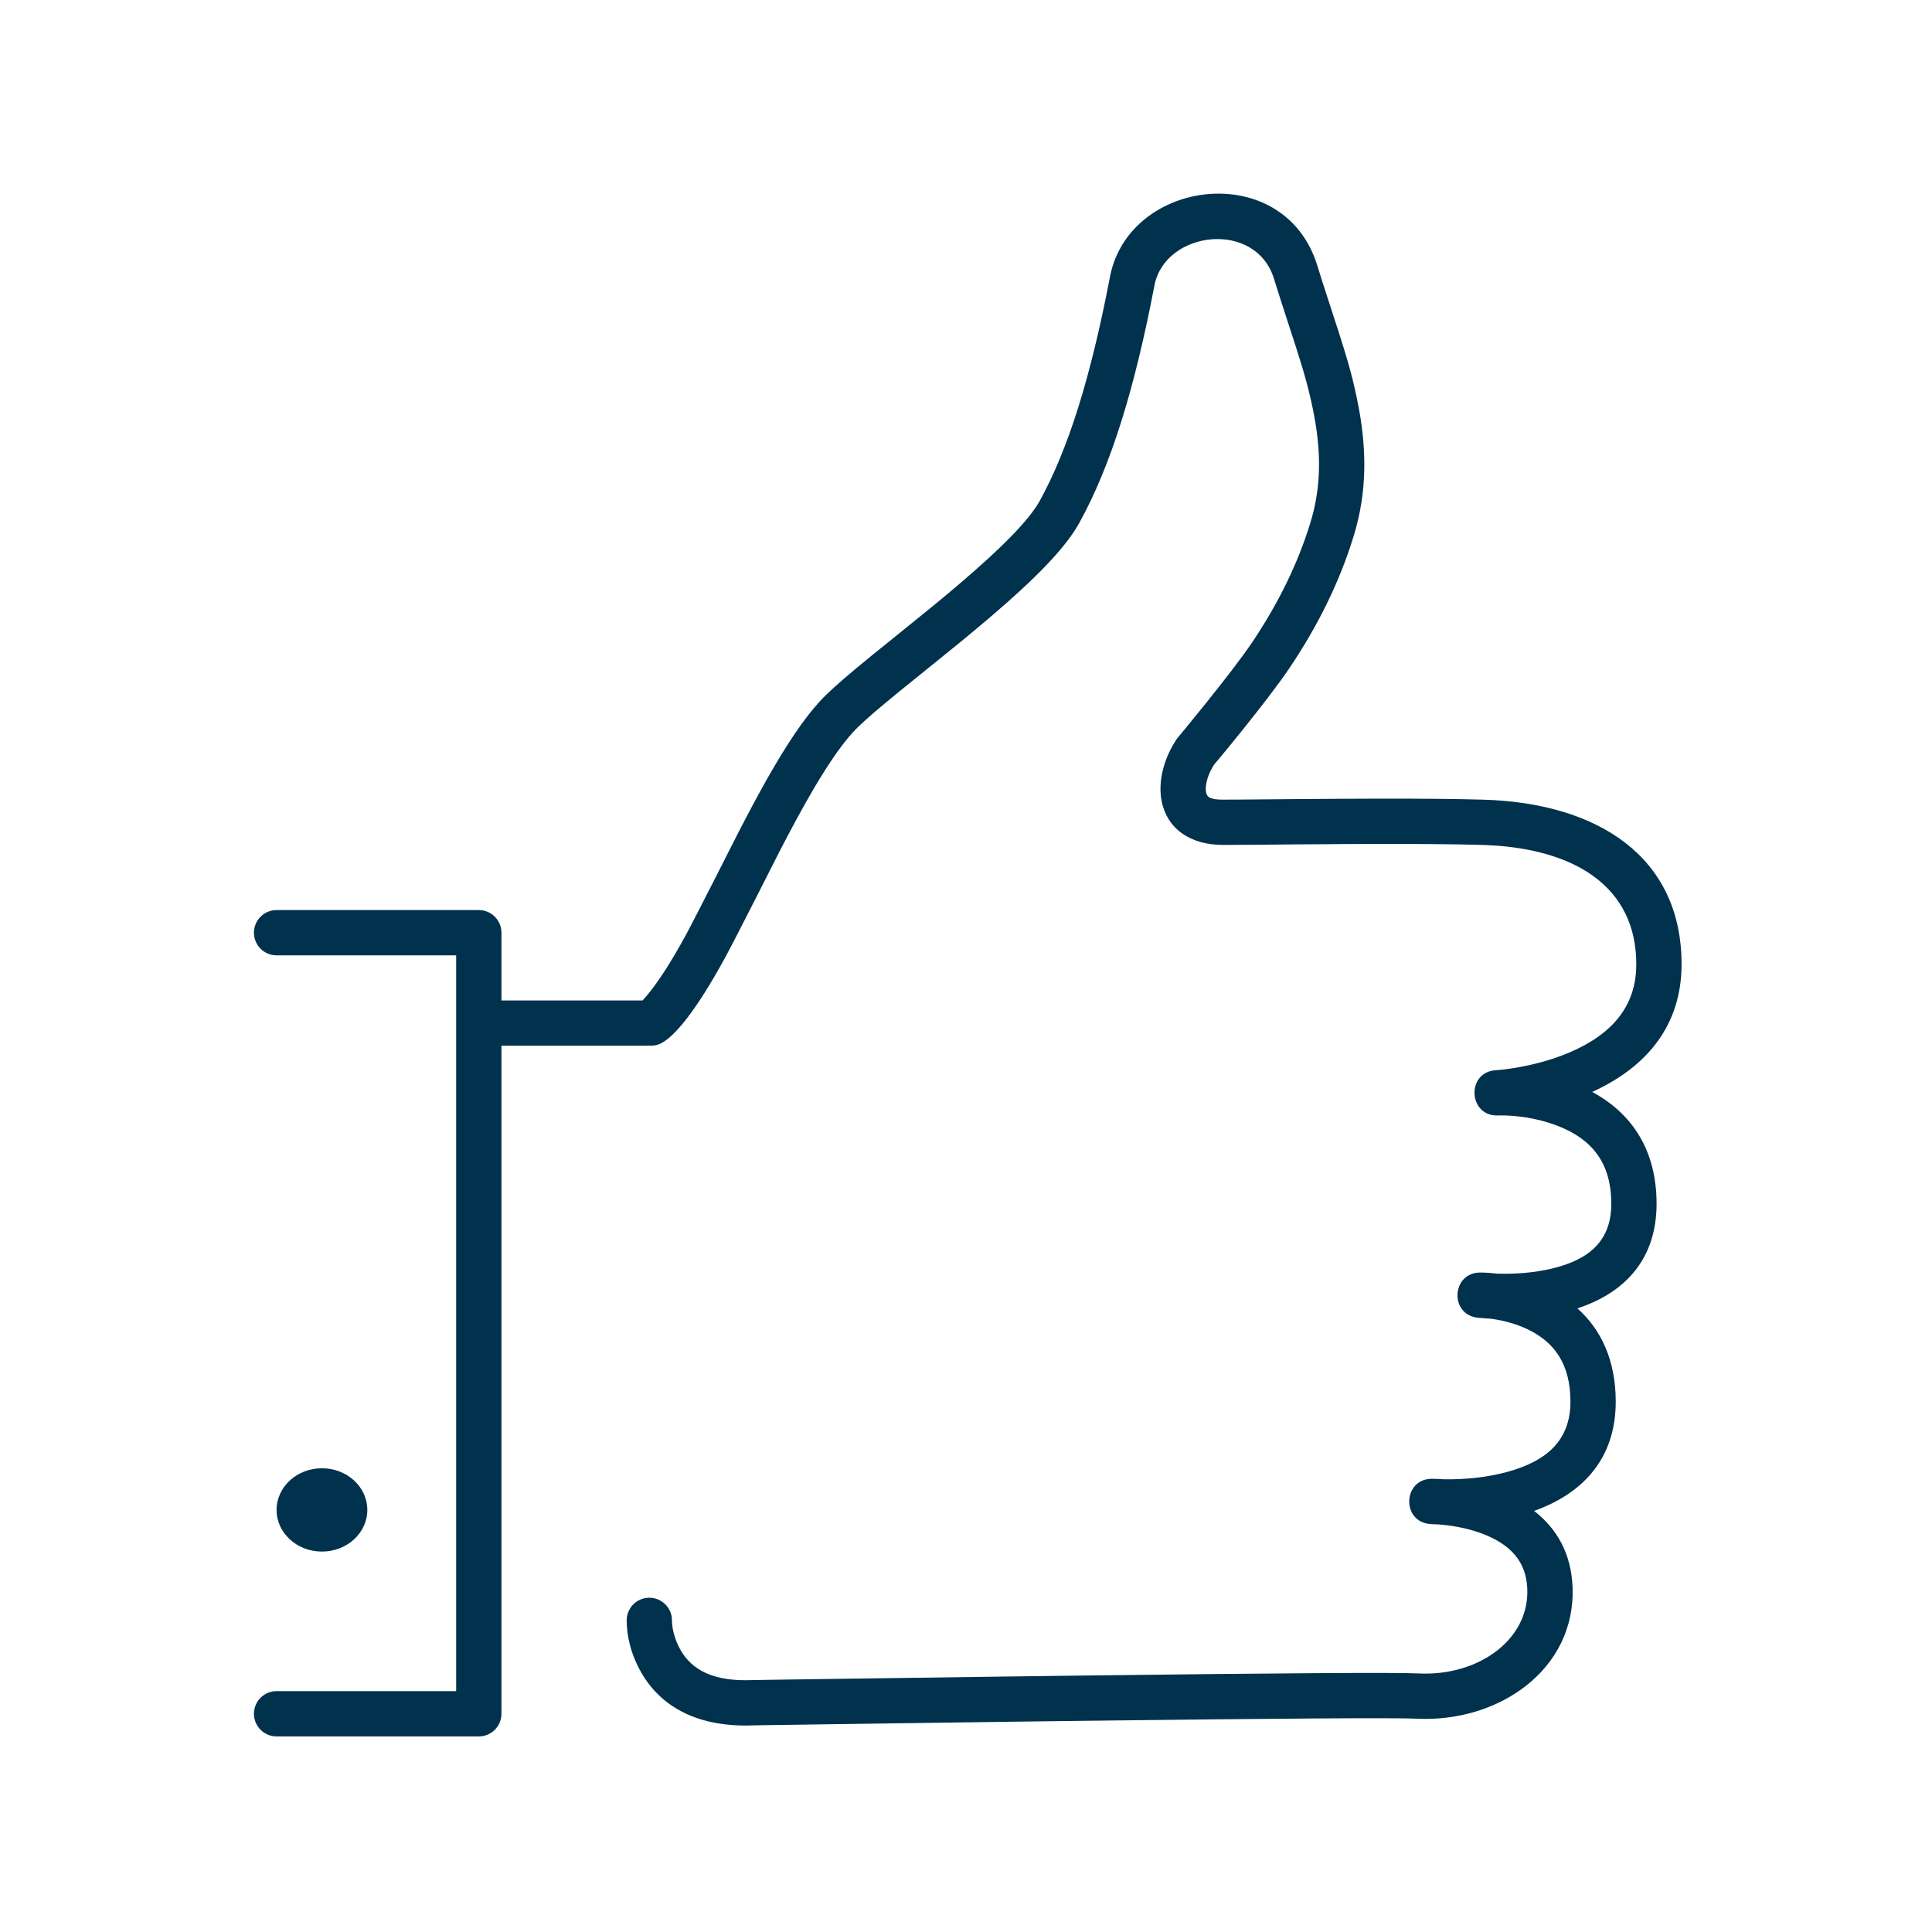 <?xml version="1.0" encoding="UTF-8"?>
<svg width="64px" height="64px" viewBox="0 0 64 64" version="1.1" xmlns="http://www.w3.org/2000/svg" xmlns:xlink="http://www.w3.org/1999/xlink">
    <!-- Generator: Sketch 55.2 (78181) - https://sketchapp.com -->
    <title>Picto Lock</title>
    <desc>Created with Sketch.</desc>
    <g id="products/quickTip_vLarge" stroke="none" stroke-width="1" fill="#00314D" fill-rule="evenodd">
        <path d="M16.611,33.141 L21.287,33.141 C21.325,33.099 21.376,33.041 21.439,32.966 C21.781,32.559 22.205,31.917 22.709,30.993 C23.036,30.395 24.431,27.631 24.466,27.564 C24.912,26.698 25.294,25.993 25.661,25.369 C26.28,24.318 26.831,23.541 27.356,23.029 C27.692,22.7 28.16,22.3 28.889,21.706 C29.04,21.583 30.453,20.445 30.886,20.09 C31.221,19.815 31.522,19.564 31.803,19.324 C33.203,18.13 34.098,17.218 34.443,16.591 C35.399,14.856 36.136,12.473 36.769,9.171 C37.399,5.895 42.55,5.257 43.638,8.799 C43.733,9.11 43.832,9.419 43.976,9.859 C44.607,11.787 44.759,12.29 44.951,13.207 C45.296,14.857 45.289,16.303 44.841,17.761 C44.366,19.309 43.645,20.745 42.721,22.122 C41.972,23.236 40.176,25.391 40.231,25.31 C40.015,25.627 39.907,26.015 39.953,26.249 C39.985,26.41 40.093,26.489 40.514,26.489 C40.948,26.489 40.732,26.49 42.864,26.472 C44.012,26.463 44.834,26.458 45.666,26.456 C47.042,26.454 48.184,26.464 49.108,26.489 C52.925,26.592 55.704,28.379 55.704,31.94 C55.704,33.956 54.566,35.343 52.743,36.172 C54.069,36.886 54.876,38.109 54.876,39.875 C54.876,41.683 53.863,42.812 52.254,43.342 C53.056,44.059 53.523,45.086 53.523,46.432 C53.523,48.276 52.482,49.455 50.82,50.051 C51.583,50.643 52.05,51.477 52.093,52.573 C52.201,55.312 49.635,57.078 46.905,56.933 C46.235,56.898 42.203,56.927 36.008,57.003 C35.16,57.014 34.283,57.025 33.381,57.036 C31.402,57.062 29.399,57.09 27.474,57.118 C26.8,57.127 26.184,57.136 25.638,57.144 C25.08,57.153 25.08,57.153 24.979,57.154 C23.158,57.231 21.918,56.571 21.251,55.419 C20.879,54.777 20.758,54.143 20.76,53.671 C20.763,53.257 21.101,52.923 21.515,52.927 C21.929,52.93 22.262,53.268 22.26,53.681 C22.259,53.908 22.333,54.295 22.549,54.668 C22.932,55.33 23.645,55.709 24.936,55.655 C25.058,55.653 25.058,55.653 25.616,55.644 C26.162,55.636 26.778,55.627 27.452,55.618 C29.378,55.59 31.382,55.562 33.361,55.537 C34.263,55.525 35.141,55.514 35.99,55.503 C42.282,55.426 46.261,55.397 46.984,55.435 C48.929,55.538 50.662,54.346 50.594,52.632 C50.559,51.733 50.045,51.166 49.121,50.812 C48.755,50.672 48.353,50.58 47.949,50.528 C47.852,50.516 47.765,50.507 47.688,50.5 C47.637,50.499 47.585,50.497 47.535,50.495 C47.46,50.491 47.404,50.488 47.371,50.485 C46.415,50.406 46.473,48.987 47.433,48.987 C47.558,48.987 47.695,48.992 47.841,49.003 C48.485,49.014 49.22,48.95 49.908,48.765 C51.282,48.396 52.023,47.678 52.023,46.432 C52.023,45.195 51.501,44.457 50.582,44.024 C50.243,43.865 49.872,43.76 49.499,43.701 C49.453,43.694 49.41,43.688 49.369,43.682 C49.312,43.68 49.255,43.676 49.199,43.672 C49.082,43.664 48.995,43.656 48.943,43.65 C48.007,43.538 48.089,42.155 49.031,42.155 C49.195,42.155 49.378,42.166 49.576,42.19 C50.167,42.21 50.808,42.166 51.405,42.024 C52.693,41.718 53.376,41.067 53.376,39.875 C53.376,38.523 52.737,37.733 51.591,37.292 C50.9,37.025 50.171,36.939 49.636,36.95 C49.623,36.951 49.623,36.951 49.626,36.951 C48.634,36.991 48.563,35.507 49.554,35.452 C49.693,35.445 49.957,35.416 50.301,35.355 C50.877,35.252 51.452,35.093 51.981,34.868 C53.405,34.263 54.204,33.332 54.204,31.94 C54.204,29.378 52.174,28.073 49.067,27.988 C48.16,27.964 47.031,27.954 45.668,27.956 C44.84,27.958 44.021,27.963 42.877,27.972 C42.167,27.978 41.821,27.981 41.541,27.984 C41.094,27.987 40.77,27.989 40.514,27.989 C39.412,27.989 38.659,27.443 38.481,26.539 C38.349,25.869 38.566,25.089 38.992,24.465 C38.992,24.465 40.783,22.315 41.475,21.285 C42.323,20.023 42.978,18.717 43.407,17.32 C43.773,16.128 43.78,14.933 43.483,13.515 C43.307,12.674 43.161,12.193 42.55,10.325 C42.404,9.877 42.303,9.561 42.204,9.239 C41.599,7.268 38.591,7.642 38.243,9.454 C37.582,12.897 36.803,15.416 35.757,17.315 C35.294,18.154 34.315,19.154 32.776,20.466 C32.487,20.712 32.179,20.969 31.837,21.25 C31.398,21.609 29.982,22.751 29.836,22.87 C29.141,23.435 28.698,23.814 28.404,24.102 C27.996,24.5 27.511,25.184 26.954,26.13 C26.603,26.726 26.234,27.408 25.799,28.252 C25.775,28.298 24.367,31.088 24.026,31.712 C23.062,33.478 22.375,34.297 21.927,34.546 C21.781,34.627 21.62,34.654 21.467,34.634 C21.448,34.639 21.421,34.641 21.382,34.641 L16.611,34.641 L16.611,56.771 C16.611,57.185 16.275,57.521 15.861,57.521 L9.162,57.521 C8.748,57.521 8.412,57.185 8.412,56.771 C8.412,56.357 8.748,56.021 9.162,56.021 L15.111,56.021 L15.111,31.647 L9.162,31.647 C8.748,31.647 8.412,31.311 8.412,30.897 C8.412,30.483 8.748,30.147 9.162,30.147 L15.861,30.147 C16.275,30.147 16.611,30.483 16.611,30.897 L16.611,33.141 Z M12.168,50.019 C12.168,50.78 11.495,51.398 10.665,51.398 C9.835,51.398 9.162,50.78 9.162,50.019 C9.162,49.255 9.835,48.638 10.665,48.638 C11.495,48.638 12.168,49.255 12.168,50.019 Z" id="Shape" fill="#00314D"></path>
    </g>
</svg>
